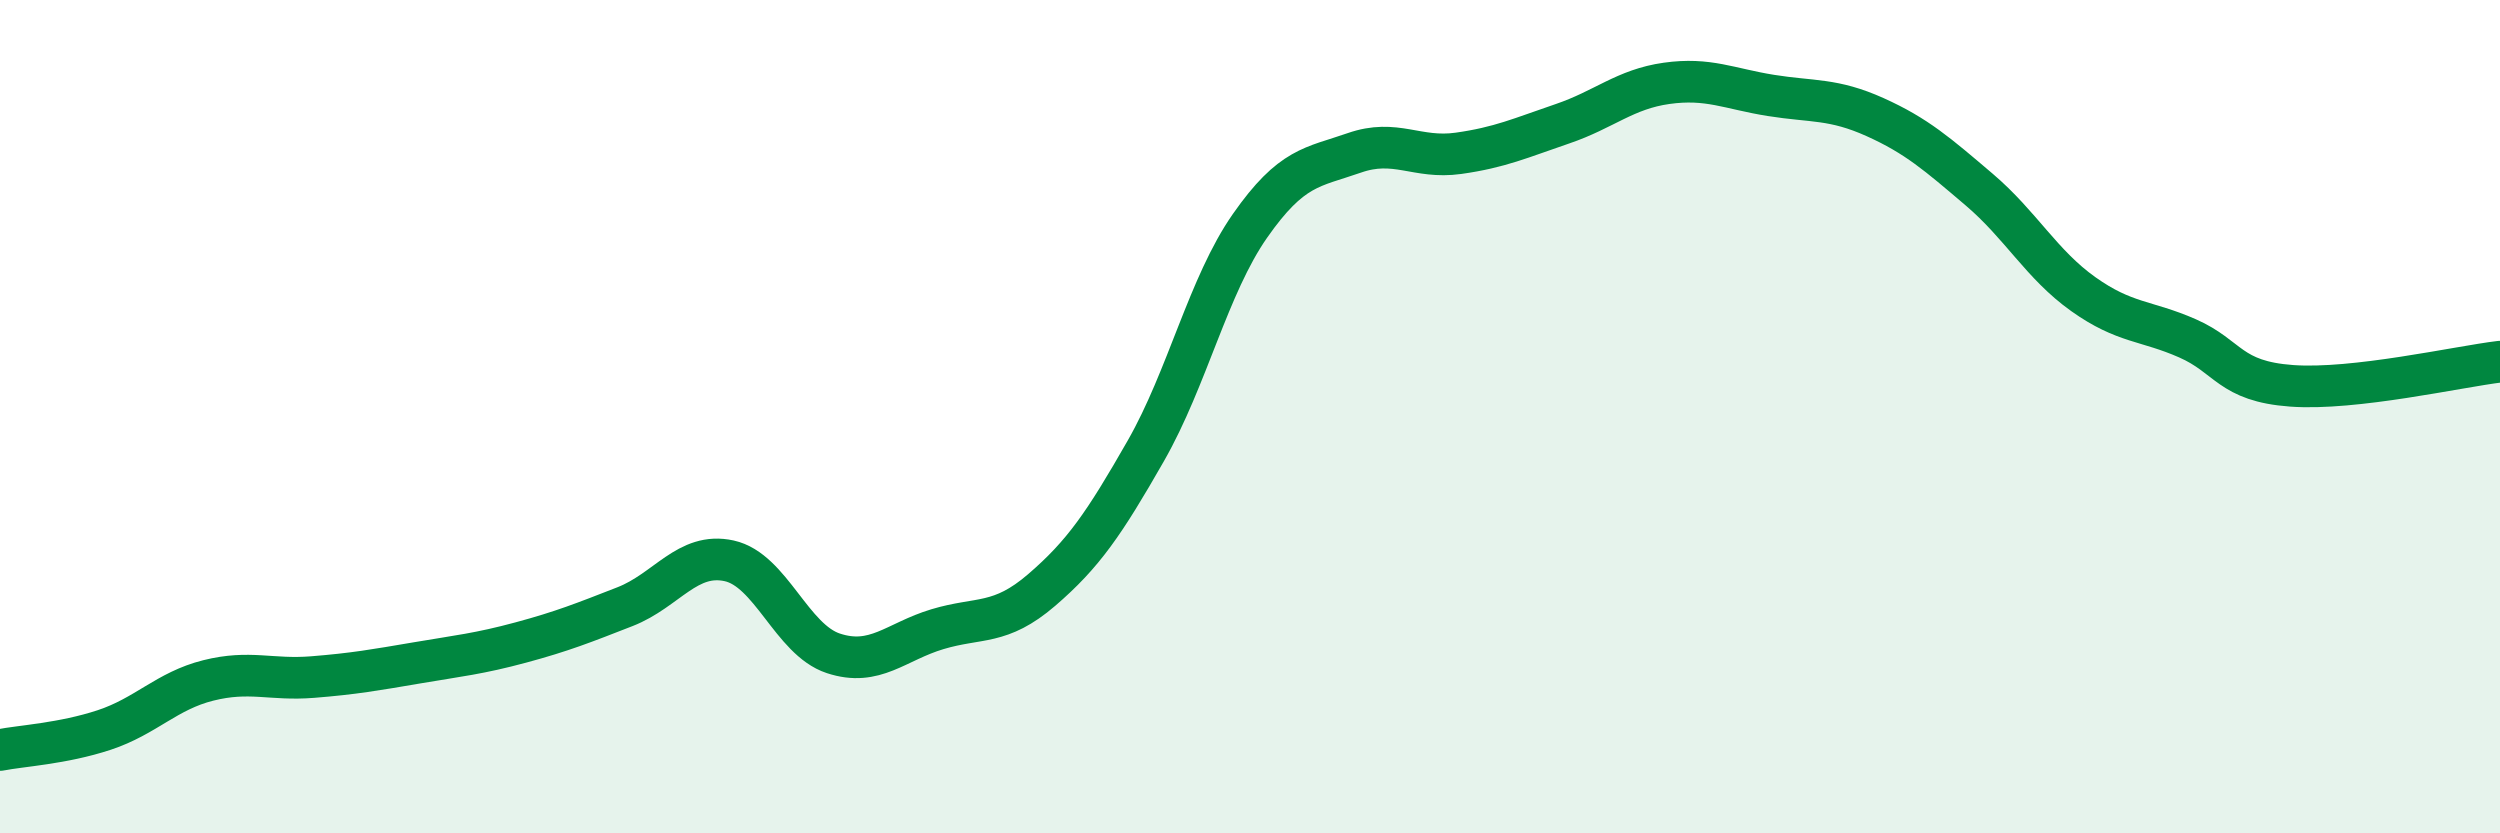 
    <svg width="60" height="20" viewBox="0 0 60 20" xmlns="http://www.w3.org/2000/svg">
      <path
        d="M 0,18 C 0.5,17.9 1.5,17.85 2.5,17.52 C 3.5,17.19 4,16.58 5,16.33 C 6,16.08 6.5,16.33 7.5,16.25 C 8.5,16.17 9,16.08 10,15.91 C 11,15.74 11.5,15.69 12.5,15.42 C 13.5,15.15 14,14.95 15,14.56 C 16,14.17 16.5,13.24 17.5,13.46 C 18.5,13.68 19,15.35 20,15.68 C 21,16.01 21.5,15.4 22.5,15.1 C 23.5,14.8 24,15.02 25,14.16 C 26,13.3 26.5,12.57 27.5,10.82 C 28.5,9.07 29,6.85 30,5.42 C 31,3.99 31.5,4.02 32.5,3.67 C 33.5,3.32 34,3.82 35,3.68 C 36,3.54 36.5,3.31 37.5,2.97 C 38.5,2.63 39,2.14 40,2 C 41,1.86 41.5,2.13 42.5,2.29 C 43.5,2.45 44,2.36 45,2.81 C 46,3.26 46.5,3.7 47.5,4.55 C 48.5,5.4 49,6.35 50,7.06 C 51,7.77 51.5,7.68 52.5,8.12 C 53.5,8.56 53.5,9.15 55,9.26 C 56.5,9.37 59,8.8 60,8.68L60 20L0 20Z"
        fill="#008740"
        opacity="0.1"
        stroke-linecap="round"
        stroke-linejoin="round"
      />
      <path
        d="M 0,18 C 0.5,17.9 1.5,17.85 2.5,17.52 C 3.5,17.19 4,16.58 5,16.33 C 6,16.08 6.5,16.33 7.5,16.25 C 8.5,16.17 9,16.08 10,15.91 C 11,15.74 11.5,15.69 12.5,15.42 C 13.5,15.15 14,14.95 15,14.56 C 16,14.17 16.5,13.24 17.5,13.46 C 18.5,13.68 19,15.35 20,15.68 C 21,16.01 21.5,15.4 22.5,15.1 C 23.5,14.8 24,15.02 25,14.16 C 26,13.3 26.5,12.57 27.5,10.82 C 28.5,9.07 29,6.85 30,5.42 C 31,3.99 31.5,4.02 32.5,3.67 C 33.5,3.32 34,3.82 35,3.68 C 36,3.54 36.5,3.31 37.5,2.97 C 38.5,2.63 39,2.14 40,2 C 41,1.86 41.5,2.13 42.5,2.29 C 43.5,2.45 44,2.36 45,2.81 C 46,3.26 46.5,3.7 47.5,4.55 C 48.5,5.4 49,6.35 50,7.06 C 51,7.77 51.5,7.68 52.5,8.12 C 53.5,8.56 53.5,9.15 55,9.26 C 56.5,9.37 59,8.8 60,8.68"
        stroke="#008740"
        stroke-width="1"
        fill="none"
        stroke-linecap="round"
        stroke-linejoin="round"
      />
    </svg>
  